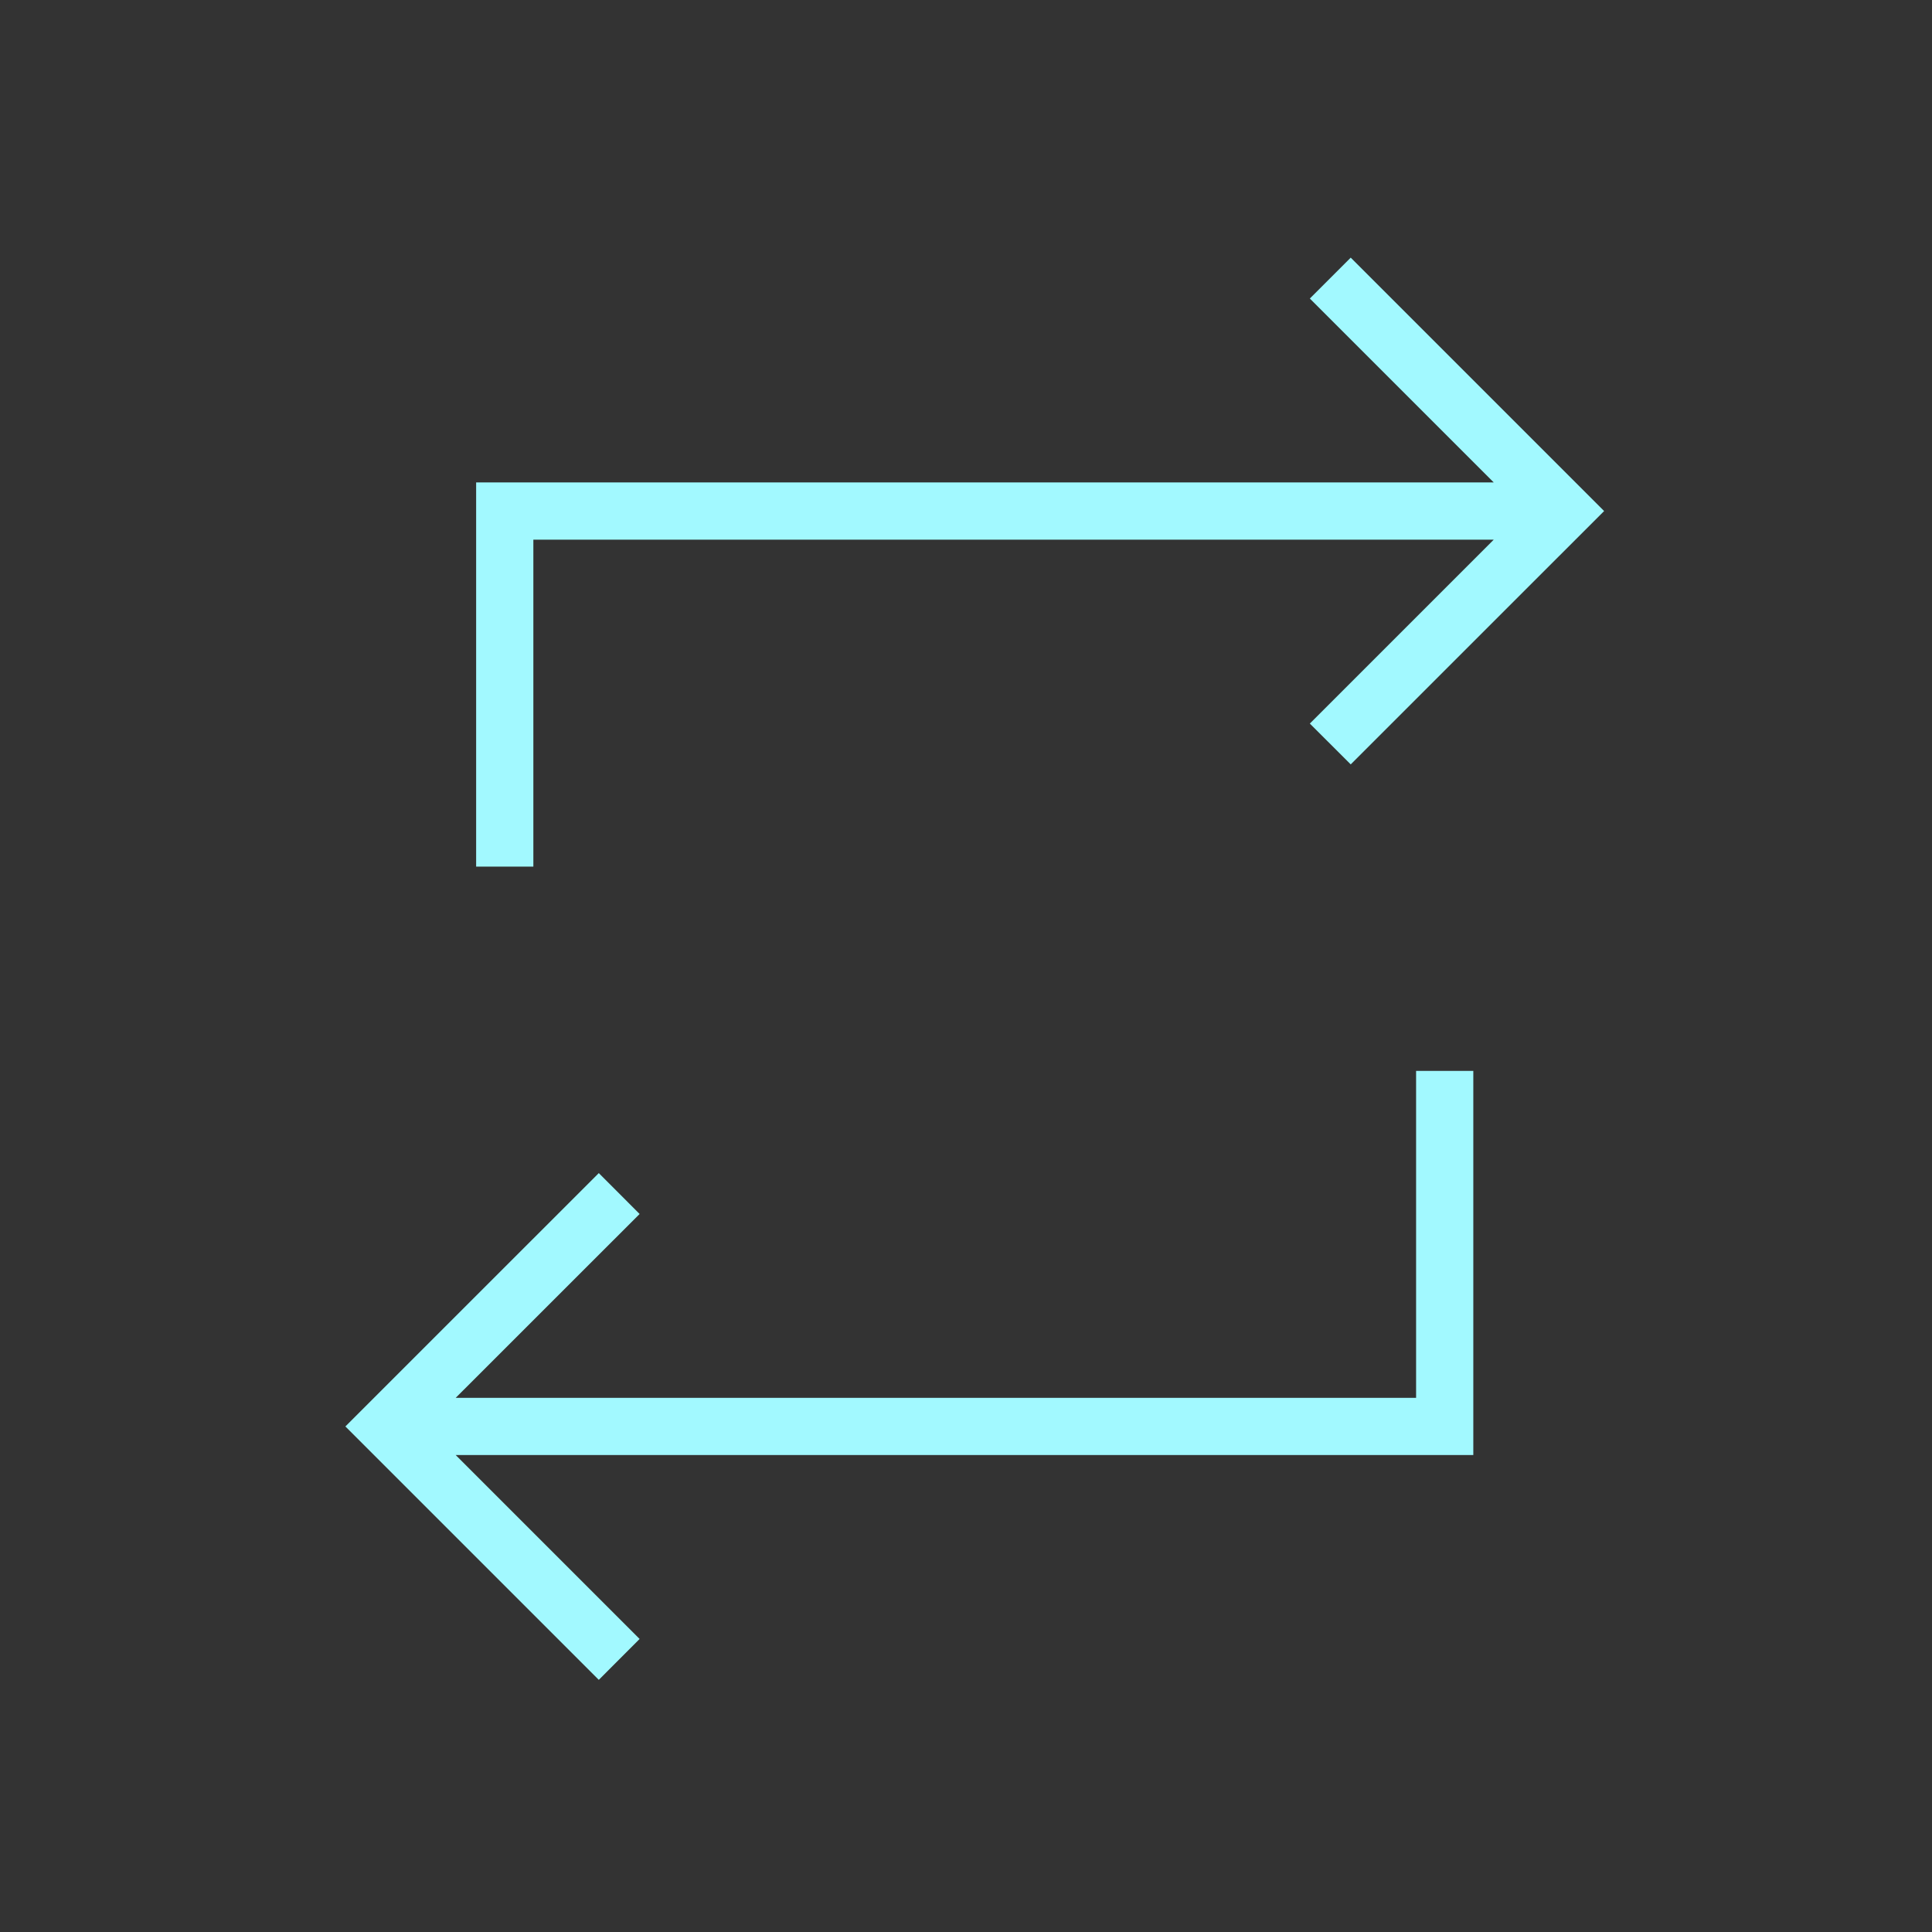 <svg width="31" height="31" viewBox="0 0 31 31" fill="none" xmlns="http://www.w3.org/2000/svg">
<rect x="0" y="0" width="31" height="31" fill="#333333" stroke="none"/>
<path d="M9.608 26.954L5.542 22.888L9.608 18.823L10.263 19.479L7.312 22.429H22.722V17.183H23.64V23.347H7.312L10.263 26.298L9.608 26.954ZM7.64 13.905V7.741H23.968L21.017 4.79L21.673 4.134L25.739 8.2L21.673 12.265L21.017 11.61L23.968 8.659H8.558V13.905H7.64Z" fill="#A2F9FF"/>
</svg>
